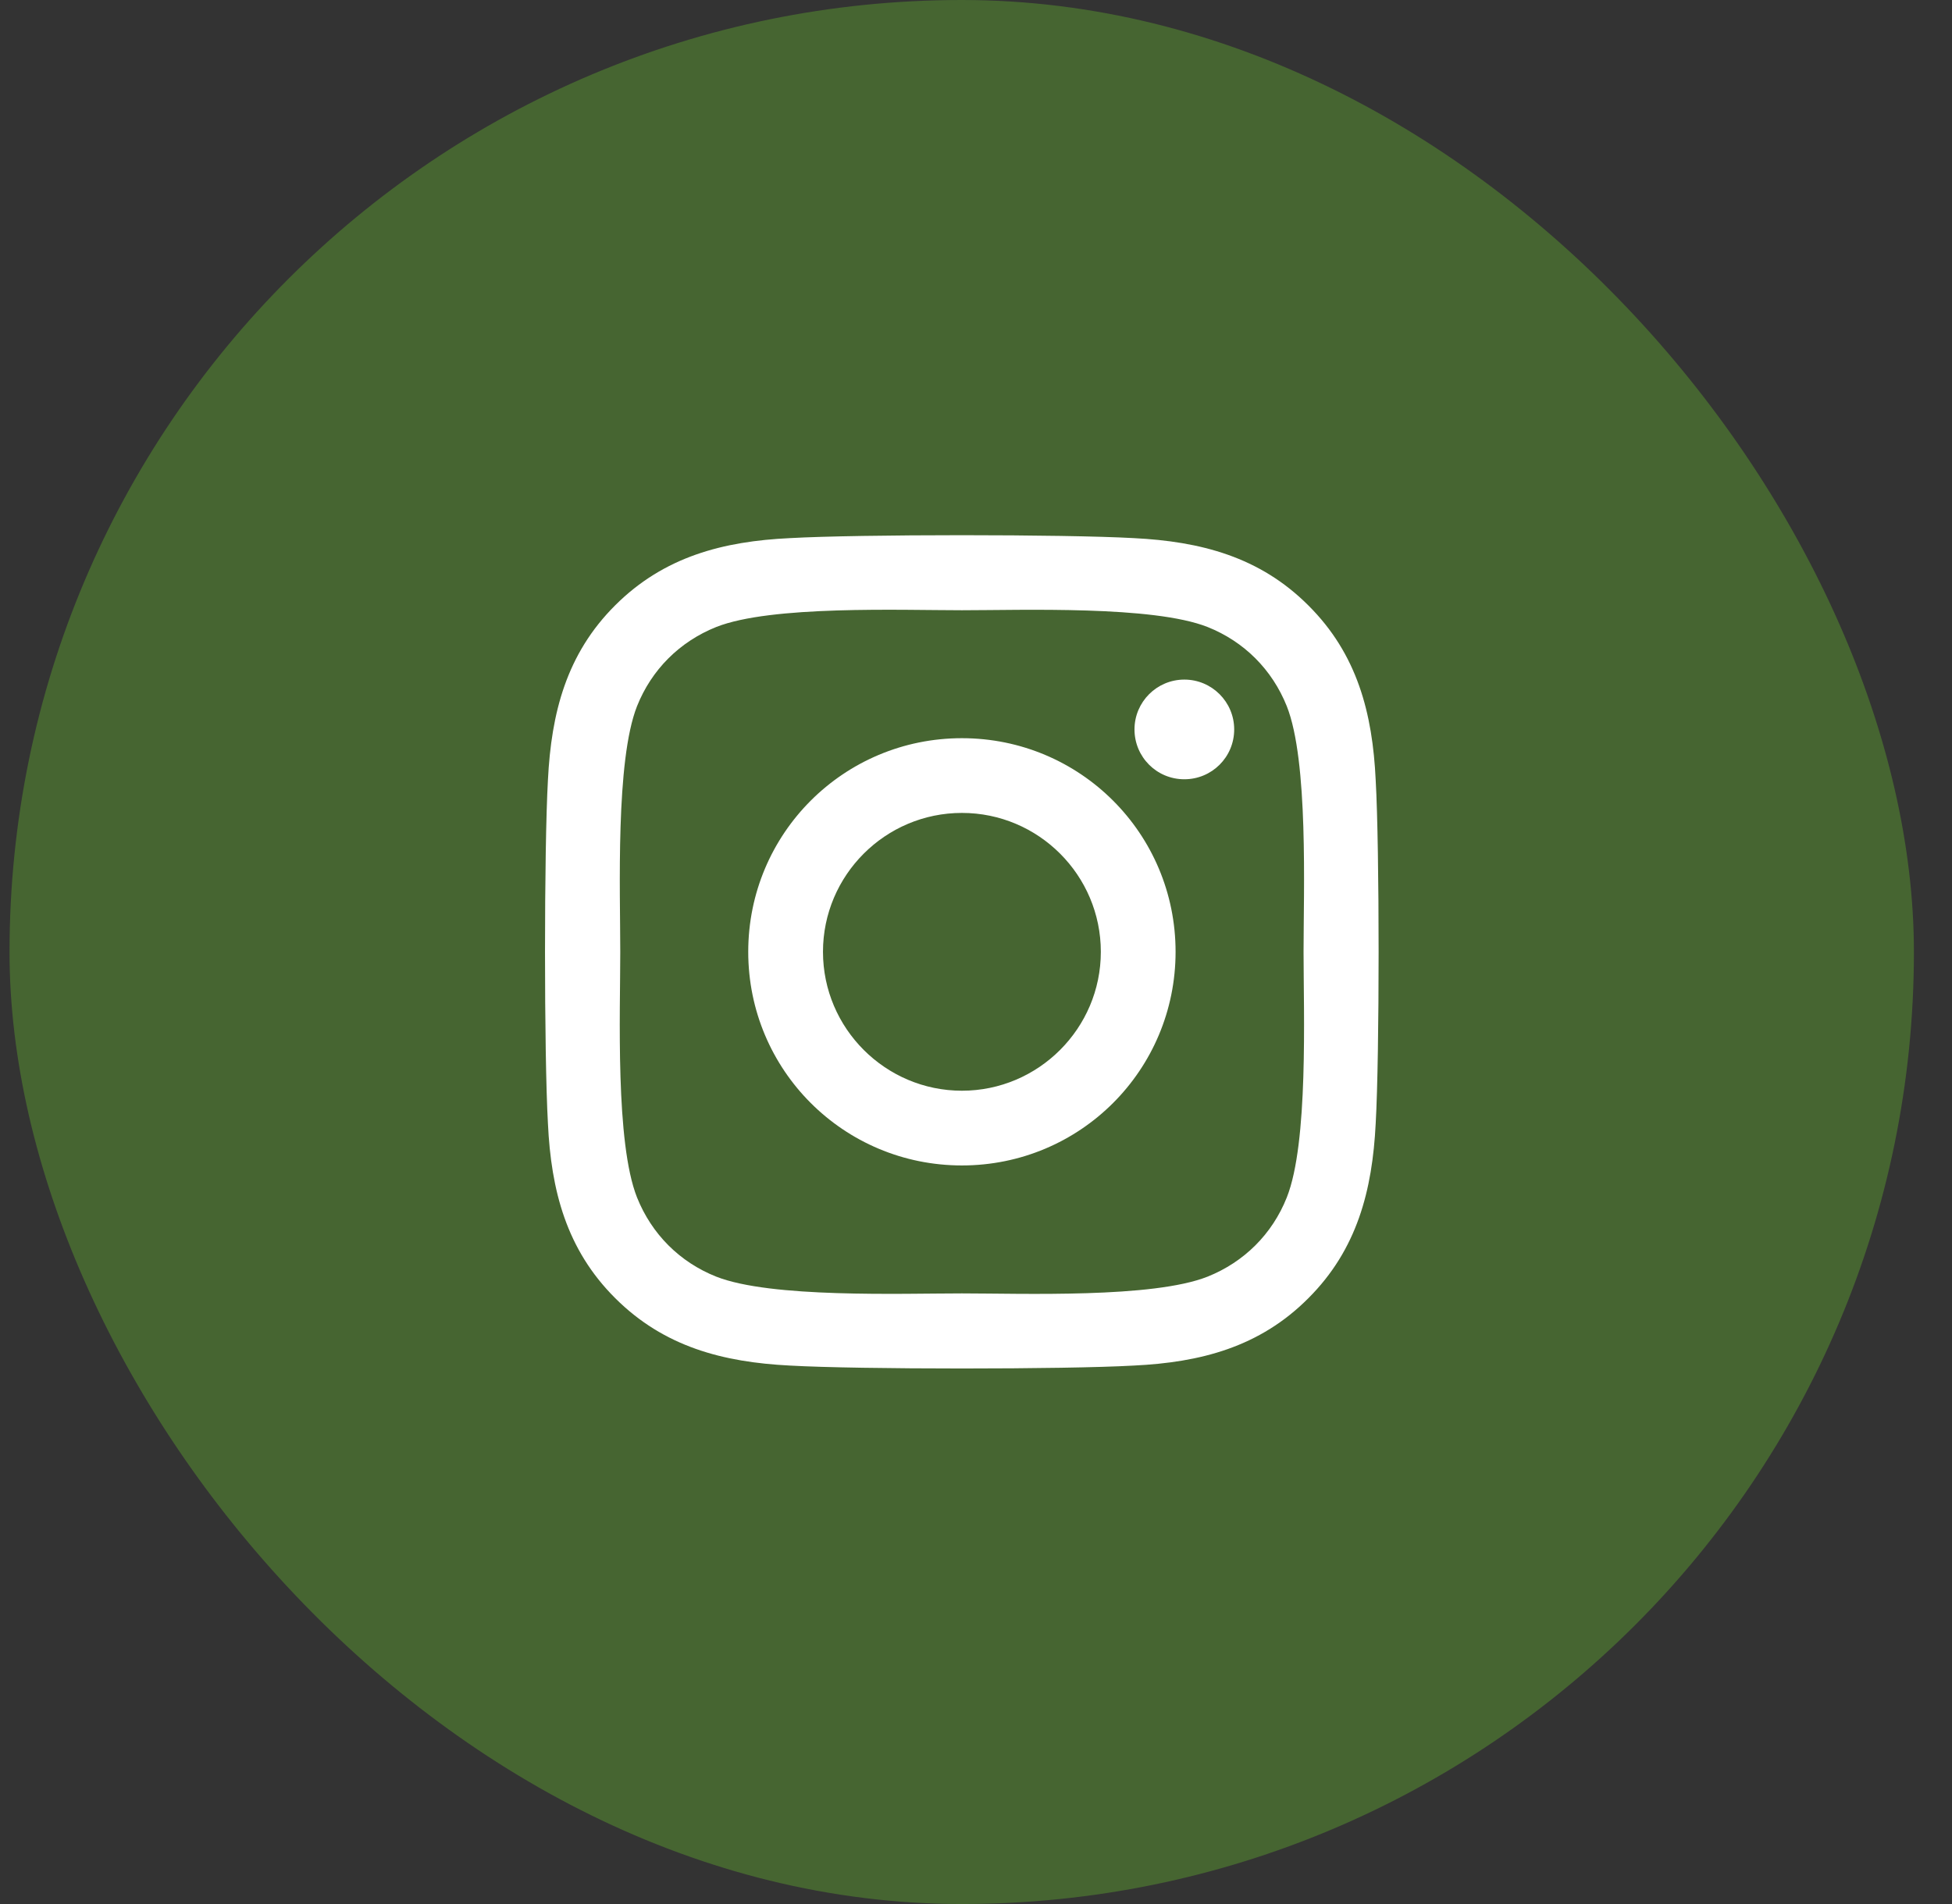 <svg width="41" height="40" viewBox="0 0 41 40" fill="none" xmlns="http://www.w3.org/2000/svg">
<rect x="0" y="0" width="41" height="40" fill="#333333" stroke="none"/>
<rect x="0.2" width="40" height="40" rx="20" fill="#466531"/>
<path d="M20.204 15.508C17.72 15.508 15.716 17.512 15.716 19.996C15.716 22.48 17.72 24.484 20.204 24.484C22.689 24.484 24.692 22.48 24.692 19.996C24.692 17.512 22.689 15.508 20.204 15.508ZM20.204 22.914C18.599 22.914 17.286 21.605 17.286 19.996C17.286 18.387 18.595 17.078 20.204 17.078C21.814 17.078 23.122 18.387 23.122 19.996C23.122 21.605 21.81 22.914 20.204 22.914ZM25.923 15.324C25.923 15.906 25.454 16.371 24.876 16.371C24.294 16.371 23.829 15.902 23.829 15.324C23.829 14.746 24.298 14.277 24.876 14.277C25.454 14.277 25.923 14.746 25.923 15.324ZM28.895 16.387C28.829 14.984 28.509 13.742 27.481 12.719C26.458 11.695 25.216 11.375 23.814 11.305C22.368 11.223 18.036 11.223 16.591 11.305C15.192 11.371 13.95 11.691 12.923 12.715C11.896 13.738 11.579 14.98 11.509 16.383C11.427 17.828 11.427 22.16 11.509 23.605C11.575 25.008 11.896 26.25 12.923 27.273C13.95 28.297 15.188 28.617 16.591 28.688C18.036 28.77 22.368 28.77 23.814 28.688C25.216 28.621 26.458 28.301 27.481 27.273C28.505 26.25 28.825 25.008 28.895 23.605C28.977 22.16 28.977 17.832 28.895 16.387ZM27.028 25.156C26.724 25.922 26.134 26.512 25.364 26.82C24.212 27.277 21.477 27.172 20.204 27.172C18.931 27.172 16.192 27.273 15.044 26.82C14.278 26.516 13.688 25.926 13.38 25.156C12.923 24.004 13.028 21.27 13.028 19.996C13.028 18.723 12.927 15.984 13.38 14.836C13.685 14.07 14.274 13.48 15.044 13.172C16.196 12.715 18.931 12.82 20.204 12.82C21.477 12.82 24.216 12.719 25.364 13.172C26.13 13.477 26.72 14.066 27.028 14.836C27.485 15.988 27.38 18.723 27.38 19.996C27.38 21.27 27.485 24.008 27.028 25.156Z" fill="white"/>
</svg>
